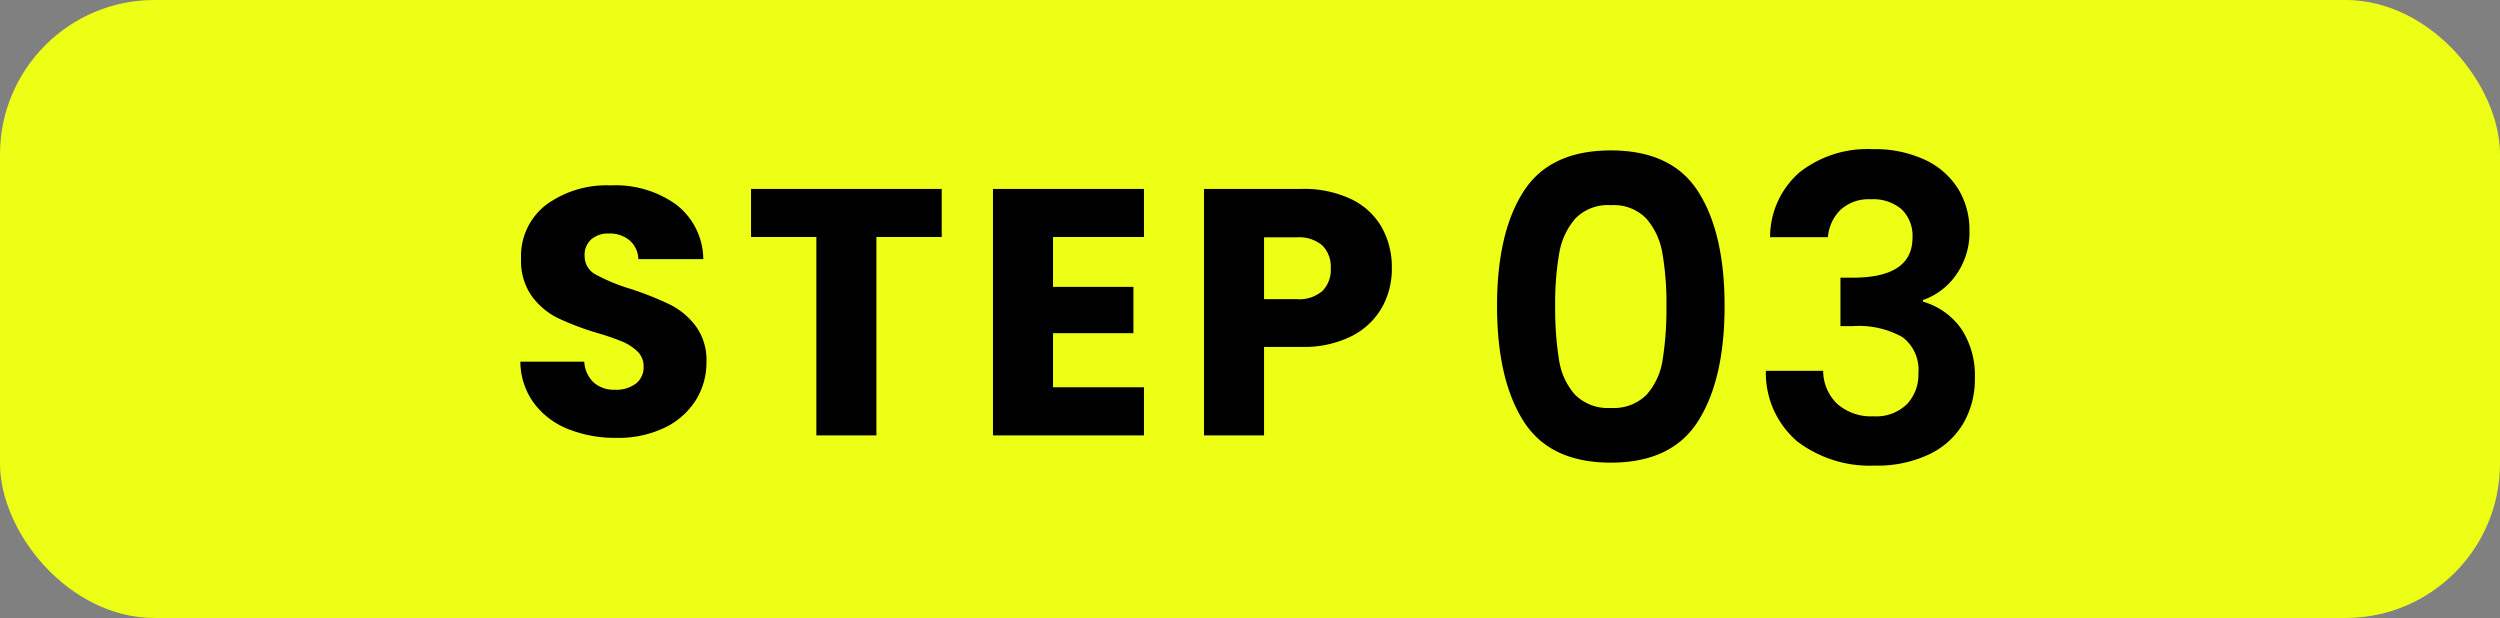<svg xmlns="http://www.w3.org/2000/svg" width="178" height="44" viewBox="0 0 178 44">
  <rect x="0" y="0" width="178" height="44" fill="#808080" stroke="none"/>
  <g id="グループ_76414" data-name="グループ 76414" transform="translate(-2385 15557)">
    <rect id="長方形_23452" data-name="長方形 23452" width="178" height="44" rx="11" transform="translate(2385 -15557)" fill="#eeff16"/>
    <g id="グループ_76186" data-name="グループ 76186" transform="translate(1357 -19291)">
      <path id="パス_142962" data-name="パス 142962" d="M7.9.175A9.028,9.028,0,0,1,4.45-.45,5.623,5.623,0,0,1,2.013-2.3,5.054,5.054,0,0,1,1.05-5.25H5.6a2.208,2.208,0,0,0,.675,1.487,2.17,2.17,0,0,0,1.5.513,2.346,2.346,0,0,0,1.5-.437A1.463,1.463,0,0,0,9.825-4.9a1.435,1.435,0,0,0-.437-1.075,3.529,3.529,0,0,0-1.075-.7A17.292,17.292,0,0,0,6.5-7.3,19.735,19.735,0,0,1,3.725-8.35,5.127,5.127,0,0,1,1.875-9.9,4.319,4.319,0,0,1,1.1-12.575a4.6,4.6,0,0,1,1.775-3.837A7.294,7.294,0,0,1,7.5-17.8a7.378,7.378,0,0,1,4.675,1.388,4.967,4.967,0,0,1,1.9,3.863H9.45a1.809,1.809,0,0,0-.625-1.337,2.2,2.2,0,0,0-1.475-.488,1.838,1.838,0,0,0-1.25.413,1.488,1.488,0,0,0-.475,1.188,1.472,1.472,0,0,0,.8,1.325,13.114,13.114,0,0,0,2.5,1.025,23.121,23.121,0,0,1,2.762,1.1A5.259,5.259,0,0,1,13.525-7.8,4.082,4.082,0,0,1,14.3-5.225,5.053,5.053,0,0,1,13.537-2.5,5.34,5.34,0,0,1,11.325-.55,7.574,7.574,0,0,1,7.9.175ZM31.05-17.55v3.425H26.4V0H22.125V-14.125h-4.65V-17.55Zm7.925,3.425v3.55H44.7v3.3H38.975v3.85H45.45V0H34.7V-17.55H45.45v3.425ZM63.1-11.9a5.651,5.651,0,0,1-.7,2.788,5.147,5.147,0,0,1-2.15,2.037,7.569,7.569,0,0,1-3.6.775H54V0H49.725V-17.55H56.65a7.881,7.881,0,0,1,3.55.725,4.983,4.983,0,0,1,2.175,2A5.813,5.813,0,0,1,63.1-11.9ZM56.325-9.7a2.55,2.55,0,0,0,1.825-.575,2.145,2.145,0,0,0,.6-1.625,2.145,2.145,0,0,0-.6-1.625,2.55,2.55,0,0,0-1.825-.575H54v4.4Z" transform="translate(1064 3765)"/>
      <path id="パス_142963" data-name="パス 142963" d="M1.59-11.22q0-5.19,1.875-8.13T9.69-22.29q4.35,0,6.225,2.94t1.875,8.13q0,5.22-1.875,8.19T9.69-.06q-4.35,0-6.225-2.97T1.59-11.22Zm12.06,0a20.639,20.639,0,0,0-.285-3.735,5.033,5.033,0,0,0-1.14-2.475,3.218,3.218,0,0,0-2.535-.96,3.218,3.218,0,0,0-2.535.96,5.033,5.033,0,0,0-1.14,2.475A20.639,20.639,0,0,0,5.73-11.22,22.739,22.739,0,0,0,6-7.395,4.8,4.8,0,0,0,7.14-4.9a3.3,3.3,0,0,0,2.55.945A3.3,3.3,0,0,0,12.24-4.9a4.8,4.8,0,0,0,1.14-2.49A22.739,22.739,0,0,0,13.65-11.22Zm7.38-4.89a6.117,6.117,0,0,1,2.115-4.635A7.827,7.827,0,0,1,28.32-22.38a8.445,8.445,0,0,1,3.75.765,5.505,5.505,0,0,1,2.355,2.07,5.566,5.566,0,0,1,.8,2.955,5.187,5.187,0,0,1-.975,3.195A4.778,4.778,0,0,1,31.92-11.64v.12A5.042,5.042,0,0,1,34.635-9.6a6,6,0,0,1,.975,3.54,6.237,6.237,0,0,1-.825,3.21,5.615,5.615,0,0,1-2.43,2.2A8.607,8.607,0,0,1,28.5.15a8.545,8.545,0,0,1-5.52-1.71A6.4,6.4,0,0,1,20.73-6.6h4.08a3.268,3.268,0,0,0,1,2.355,3.646,3.646,0,0,0,2.6.885,3.121,3.121,0,0,0,2.355-.855A3.044,3.044,0,0,0,31.59-6.42,2.9,2.9,0,0,0,30.45-9a6.359,6.359,0,0,0-3.54-.78h-.87v-3.45h.87q4.26,0,4.26-2.85a2.626,2.626,0,0,0-.765-2.01,3.1,3.1,0,0,0-2.2-.72,2.942,2.942,0,0,0-2.175.765,3.091,3.091,0,0,0-.885,1.935Z" transform="translate(1133 3767)"/>
    </g>
  </g>
</svg>
